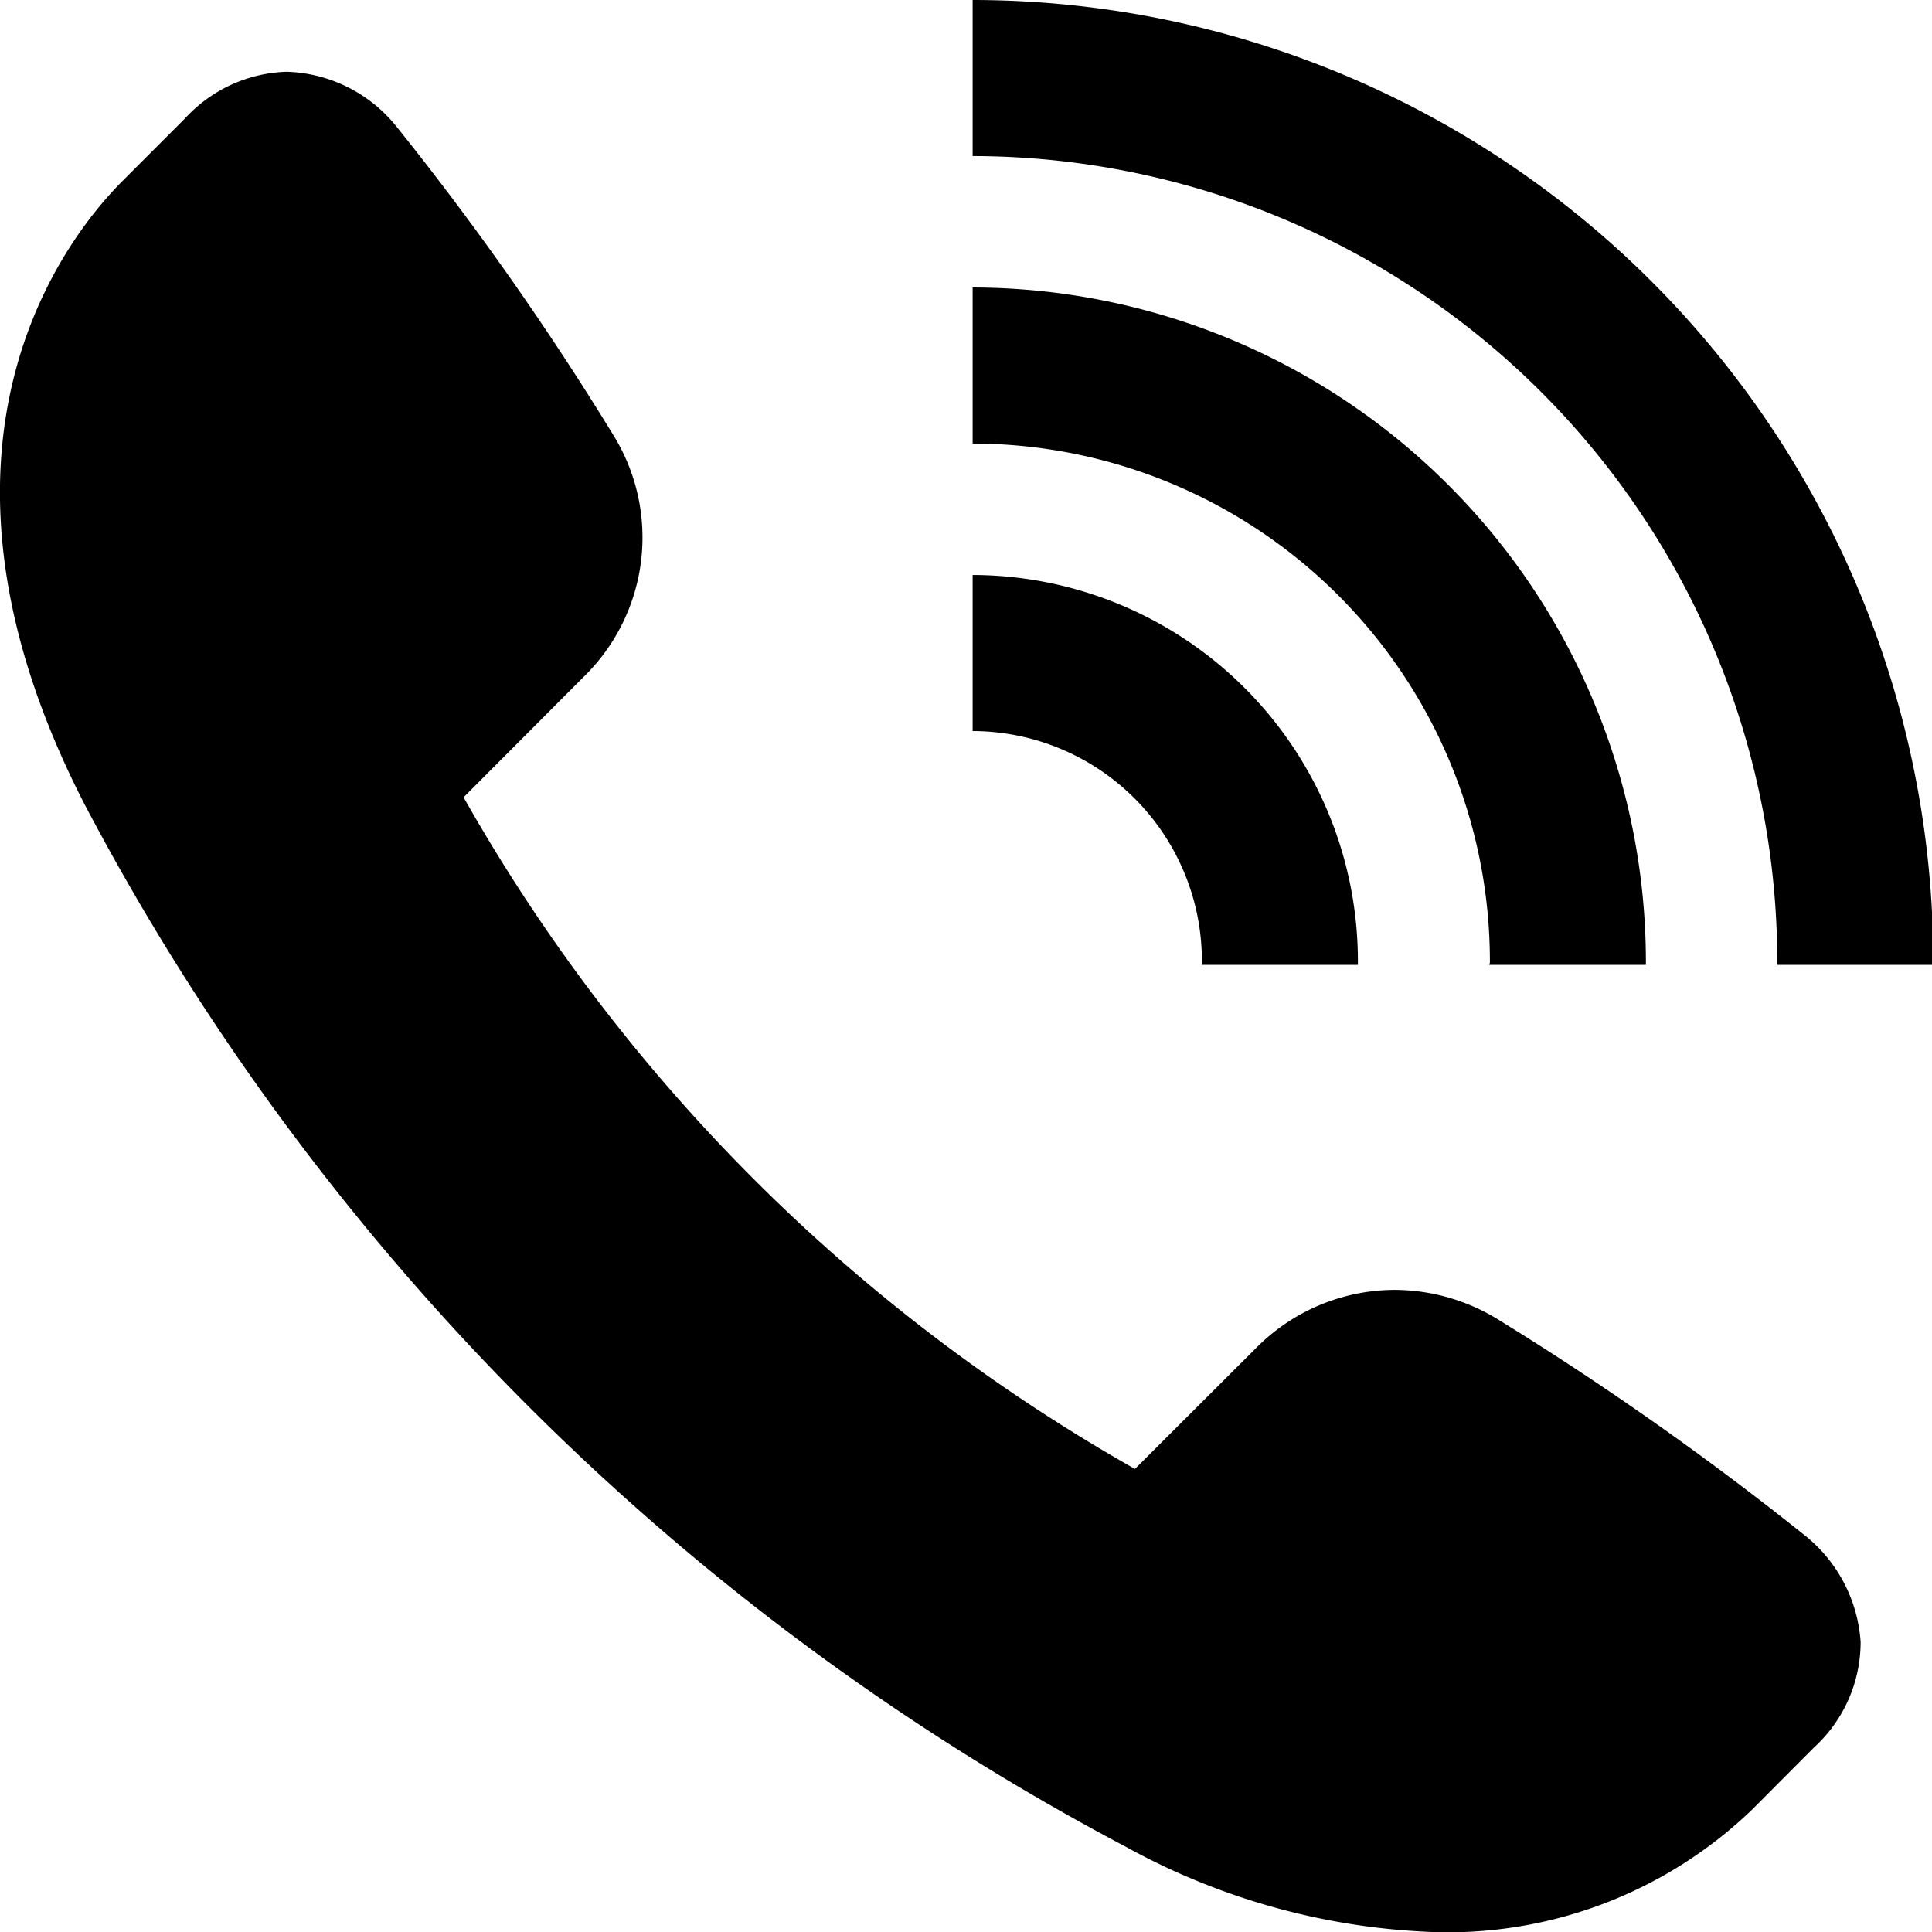 <svg xmlns="http://www.w3.org/2000/svg" width="30.59" height="30.594" viewBox="0 0 30.59 30.594">
  <defs>
    <style>
      .cls-1 {
        fill-rule: evenodd;
      }
    </style>
  </defs>
  <path id="ico_tel.svg" class="cls-1" d="M1057.55,858a10.9,10.9,0,0,1-4.98-1.356,39.455,39.455,0,0,1-16.46-16.463c-2.96-5.707-.3-9.035.59-9.92l0.98-.981a2.278,2.278,0,0,1,1.61-.738,2.318,2.318,0,0,1,1.73.858,47.154,47.154,0,0,1,3.44,4.893,3.079,3.079,0,0,1-.47,3.831l-1.9,1.906a28.094,28.094,0,0,0,10.63,10.634l1.91-1.906a3.1,3.1,0,0,1,2.2-.929,3.14,3.14,0,0,1,1.63.463,48.575,48.575,0,0,1,4.89,3.443,2.361,2.361,0,0,1,.86,1.669,2.261,2.261,0,0,1-.74,1.672l-0.97.974a6.951,6.951,0,0,1-4.95,1.95h0Zm-3.77-15.38v0.063h2.47v-0.063a6.114,6.114,0,0,0-6.1-6.11v2.471A3.64,3.64,0,0,1,1053.78,842.619Zm4.56,0a0.139,0.139,0,0,1-.01.063h2.48v-0.063a10.678,10.678,0,0,0-10.66-10.662v2.471A8.2,8.2,0,0,1,1058.34,842.619Zm4.55,0v0.063h2.47v-0.063a15.221,15.221,0,0,0-15.21-15.214v2.471A12.759,12.759,0,0,1,1062.89,842.619Z" transform="translate(-1034.75 -827.406)"/>
</svg>
